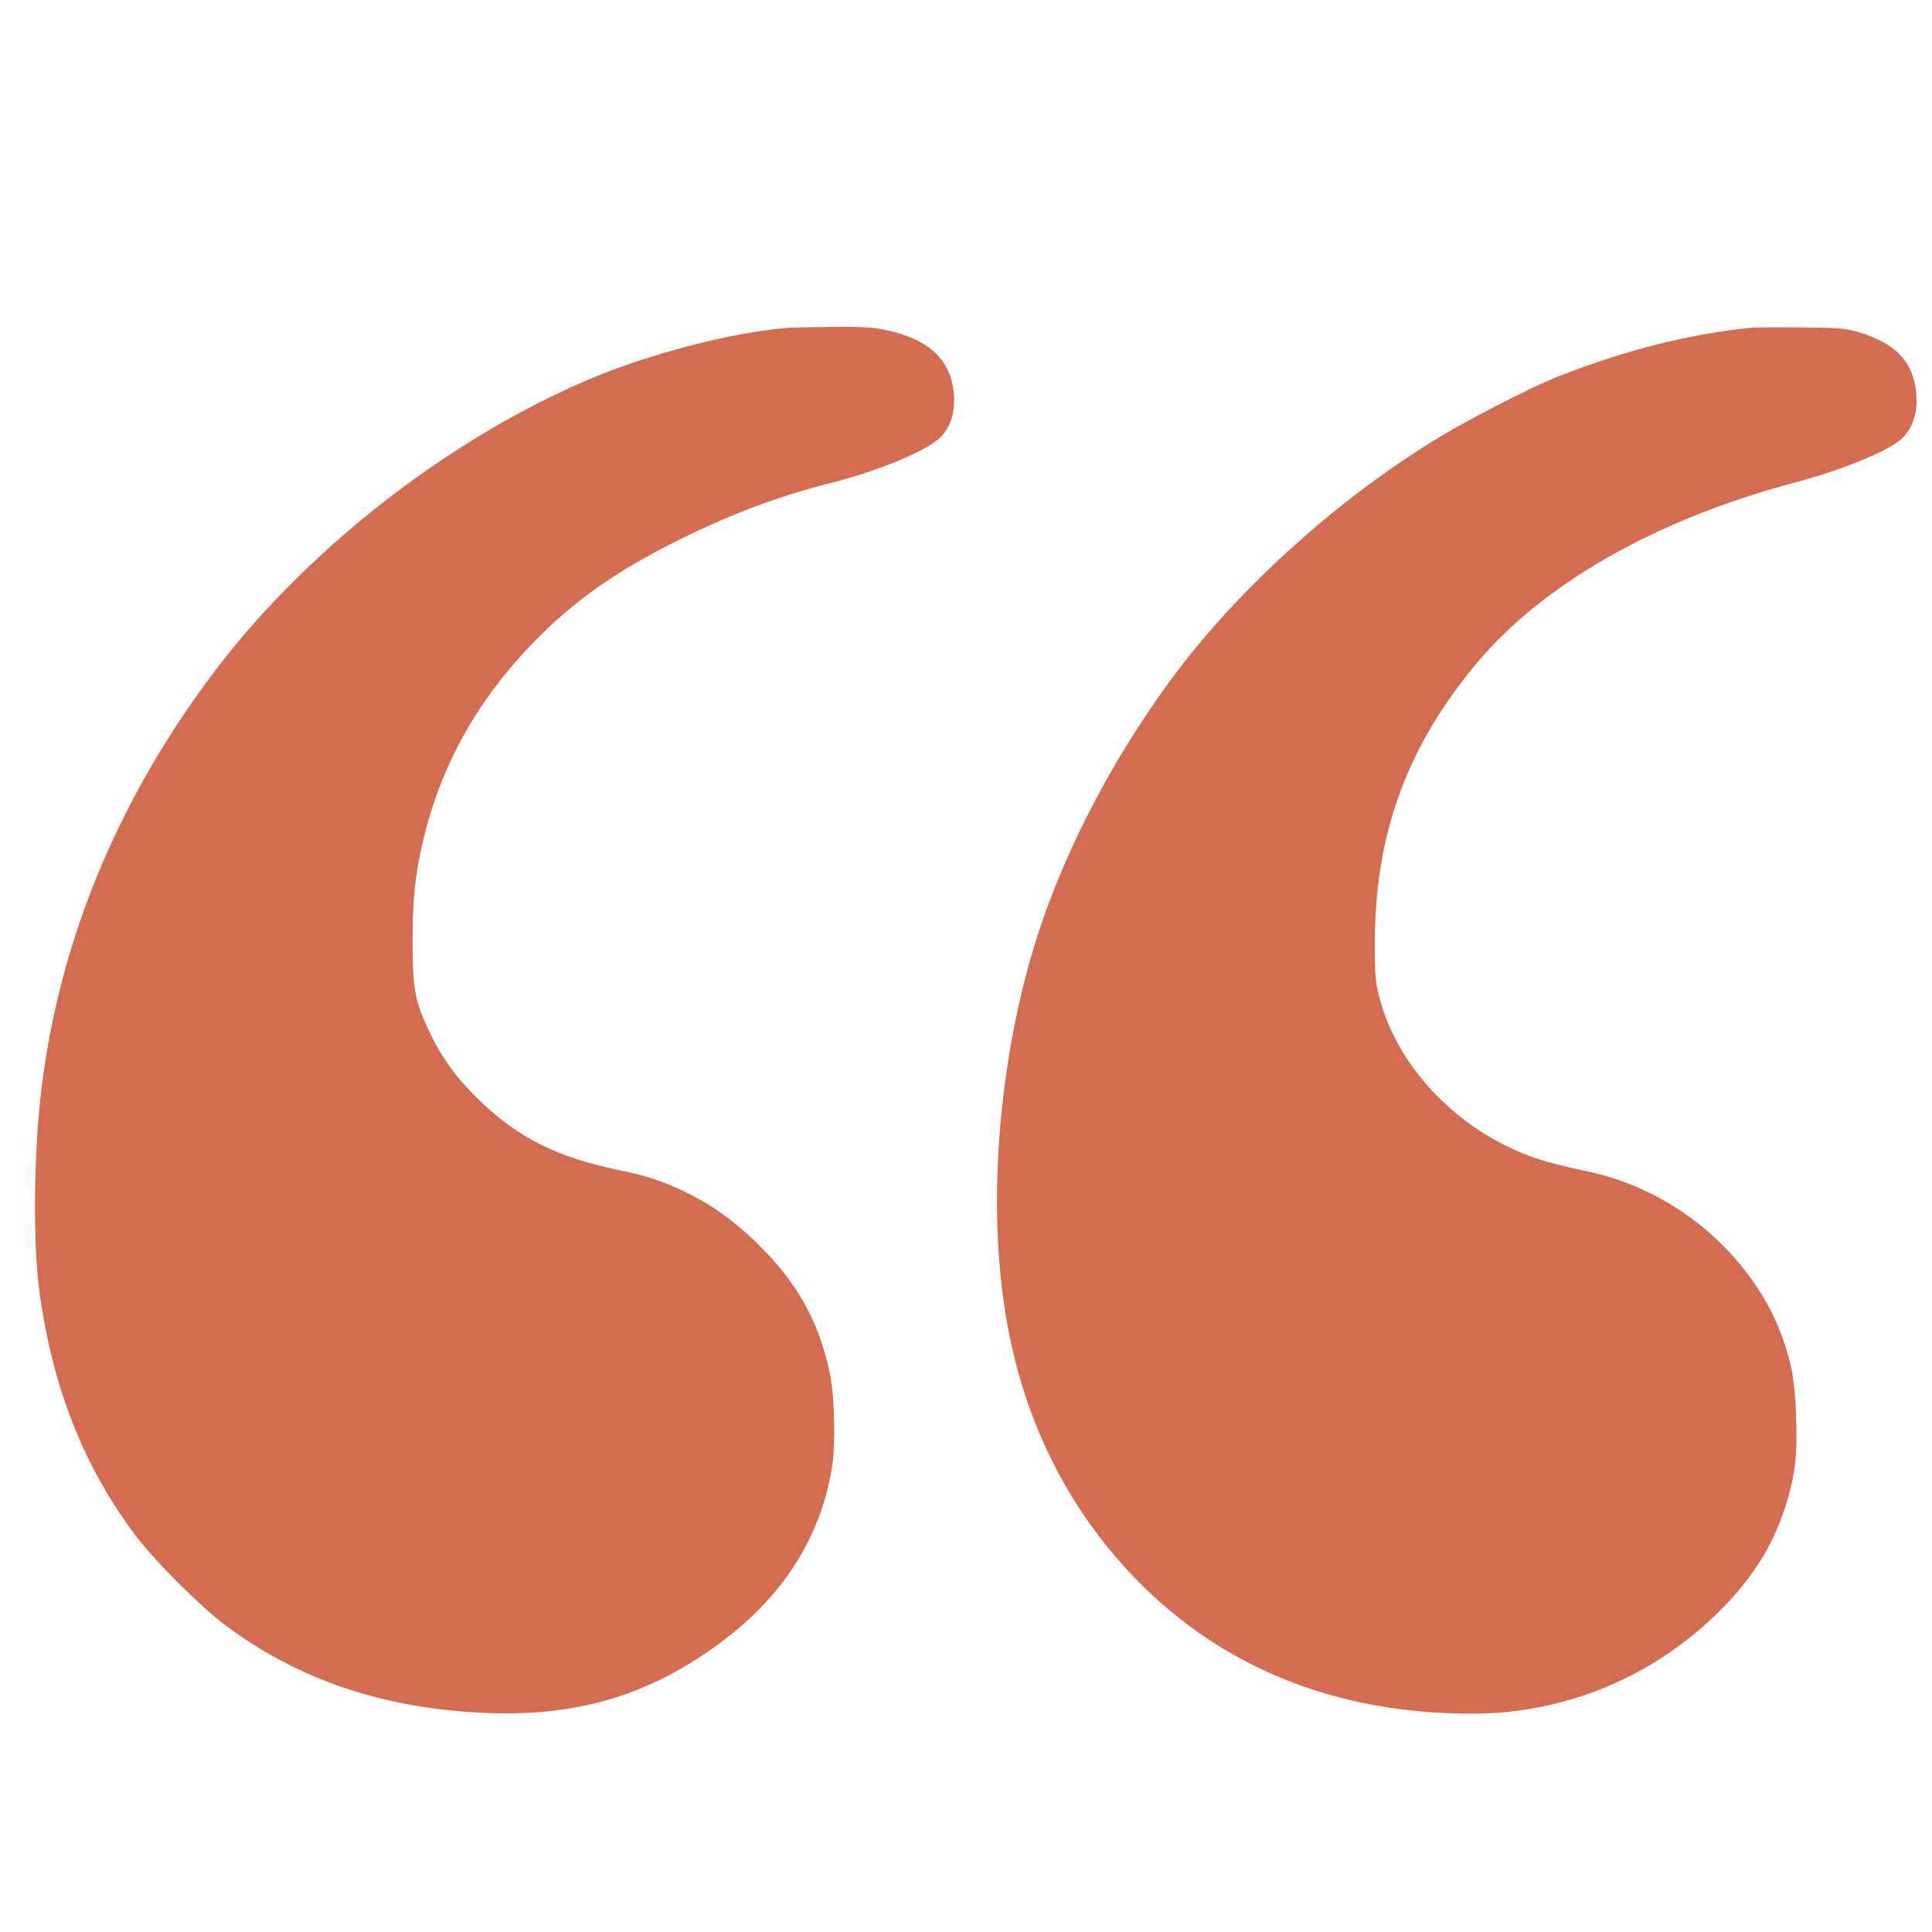 <svg xmlns="http://www.w3.org/2000/svg" width="1000" height="1000" viewBox="0 0 1000 1000"><path d="M 408 169.691 C 379.298 171.868, 335.700 183.197, 304.125 196.683 C 230.074 228.313, 156.101 286.641, 108.420 351 C 60.214 416.067, 30.983 487.268, 21.590 562.500 C 17.453 595.638, 16.947 643.706, 20.469 669 C 27.341 718.351, 42.989 758.176, 69.582 794 C 79.700 807.630, 103.604 831.532, 117.265 841.680 C 155.266 869.907, 199.715 884.670, 252.684 886.657 C 299.834 888.426, 337.060 877.048, 373.619 849.696 C 405.458 825.875, 424.571 795.784, 430.535 760.092 C 432.579 747.856, 432.090 723.460, 429.552 711.063 C 423.966 683.784, 412.100 662.809, 390.689 642.367 C 378.662 630.884, 367.195 622.849, 353.898 616.588 C 342.049 611.009, 334.810 608.663, 319.603 605.473 C 288.337 598.914, 268.848 589.195, 248.779 570.153 C 237.280 559.241, 229.205 548.417, 222.979 535.566 C 214.738 518.556, 213.506 512.210, 213.550 487 C 213.587 465.512, 214.791 453.477, 218.548 437.042 C 227.601 397.442, 246.014 363.829, 275.399 333.262 C 296.066 311.764, 318.140 296.046, 350 280.143 C 377.755 266.289, 402.566 256.926, 429.634 250.092 C 455.303 243.612, 480.363 233.097, 487.154 225.959 C 492.209 220.645, 494.460 213.025, 493.689 203.834 C 492.230 186.424, 481.114 175.812, 459.279 170.984 C 452.101 169.397, 447.036 169.071, 431.500 169.196 C 421.050 169.281, 410.475 169.503, 408 169.691 M 906.500 169.637 C 874.448 172.797, 840.966 181.271, 806 195.073 C 792.983 200.211, 761.176 216.496, 744.942 226.334 C 691.516 258.713, 639.411 305.995, 604.805 353.500 C 573.044 397.100, 547.944 446.764, 534.368 492.872 C 516.472 553.650, 511.272 624.779, 520.614 681 C 529.404 733.893, 551.762 779.563, 586.734 816.058 C 631.663 862.946, 691.065 887, 761.925 887 C 810.503 887, 856.514 867.731, 890.962 832.960 C 907.166 816.605, 917.494 800.126, 923.851 780.487 C 929.065 764.380, 930.343 754.227, 929.695 734.063 C 929.091 715.304, 927.486 705.954, 922.474 692 C 911.628 661.801, 886.627 634.157, 856.129 618.639 C 843.263 612.093, 833.376 608.705, 817.500 605.400 C 810.900 604.026, 801.900 601.762, 797.500 600.368 C 757.570 587.720, 724.324 554.602, 714.311 517.500 C 711.815 508.250, 711.612 506.038, 711.608 488 C 711.595 431.748, 728.239 386.246, 764.702 342.846 C 798.972 302.056, 857.228 268.946, 928 250.033 C 953.301 243.272, 975.910 234.154, 983.765 227.545 C 988.809 223.300, 992 215.721, 992 207.985 C 992 189.096, 982.819 178.105, 961.839 171.878 C 955.412 169.970, 951.766 169.671, 932.500 169.471 C 920.400 169.346, 908.700 169.421, 906.500 169.637" stroke="none" fill="#d46c51" fill-rule="evenodd"></path><path d="" stroke="none" fill="#dc6c54" fill-rule="evenodd"></path></svg>